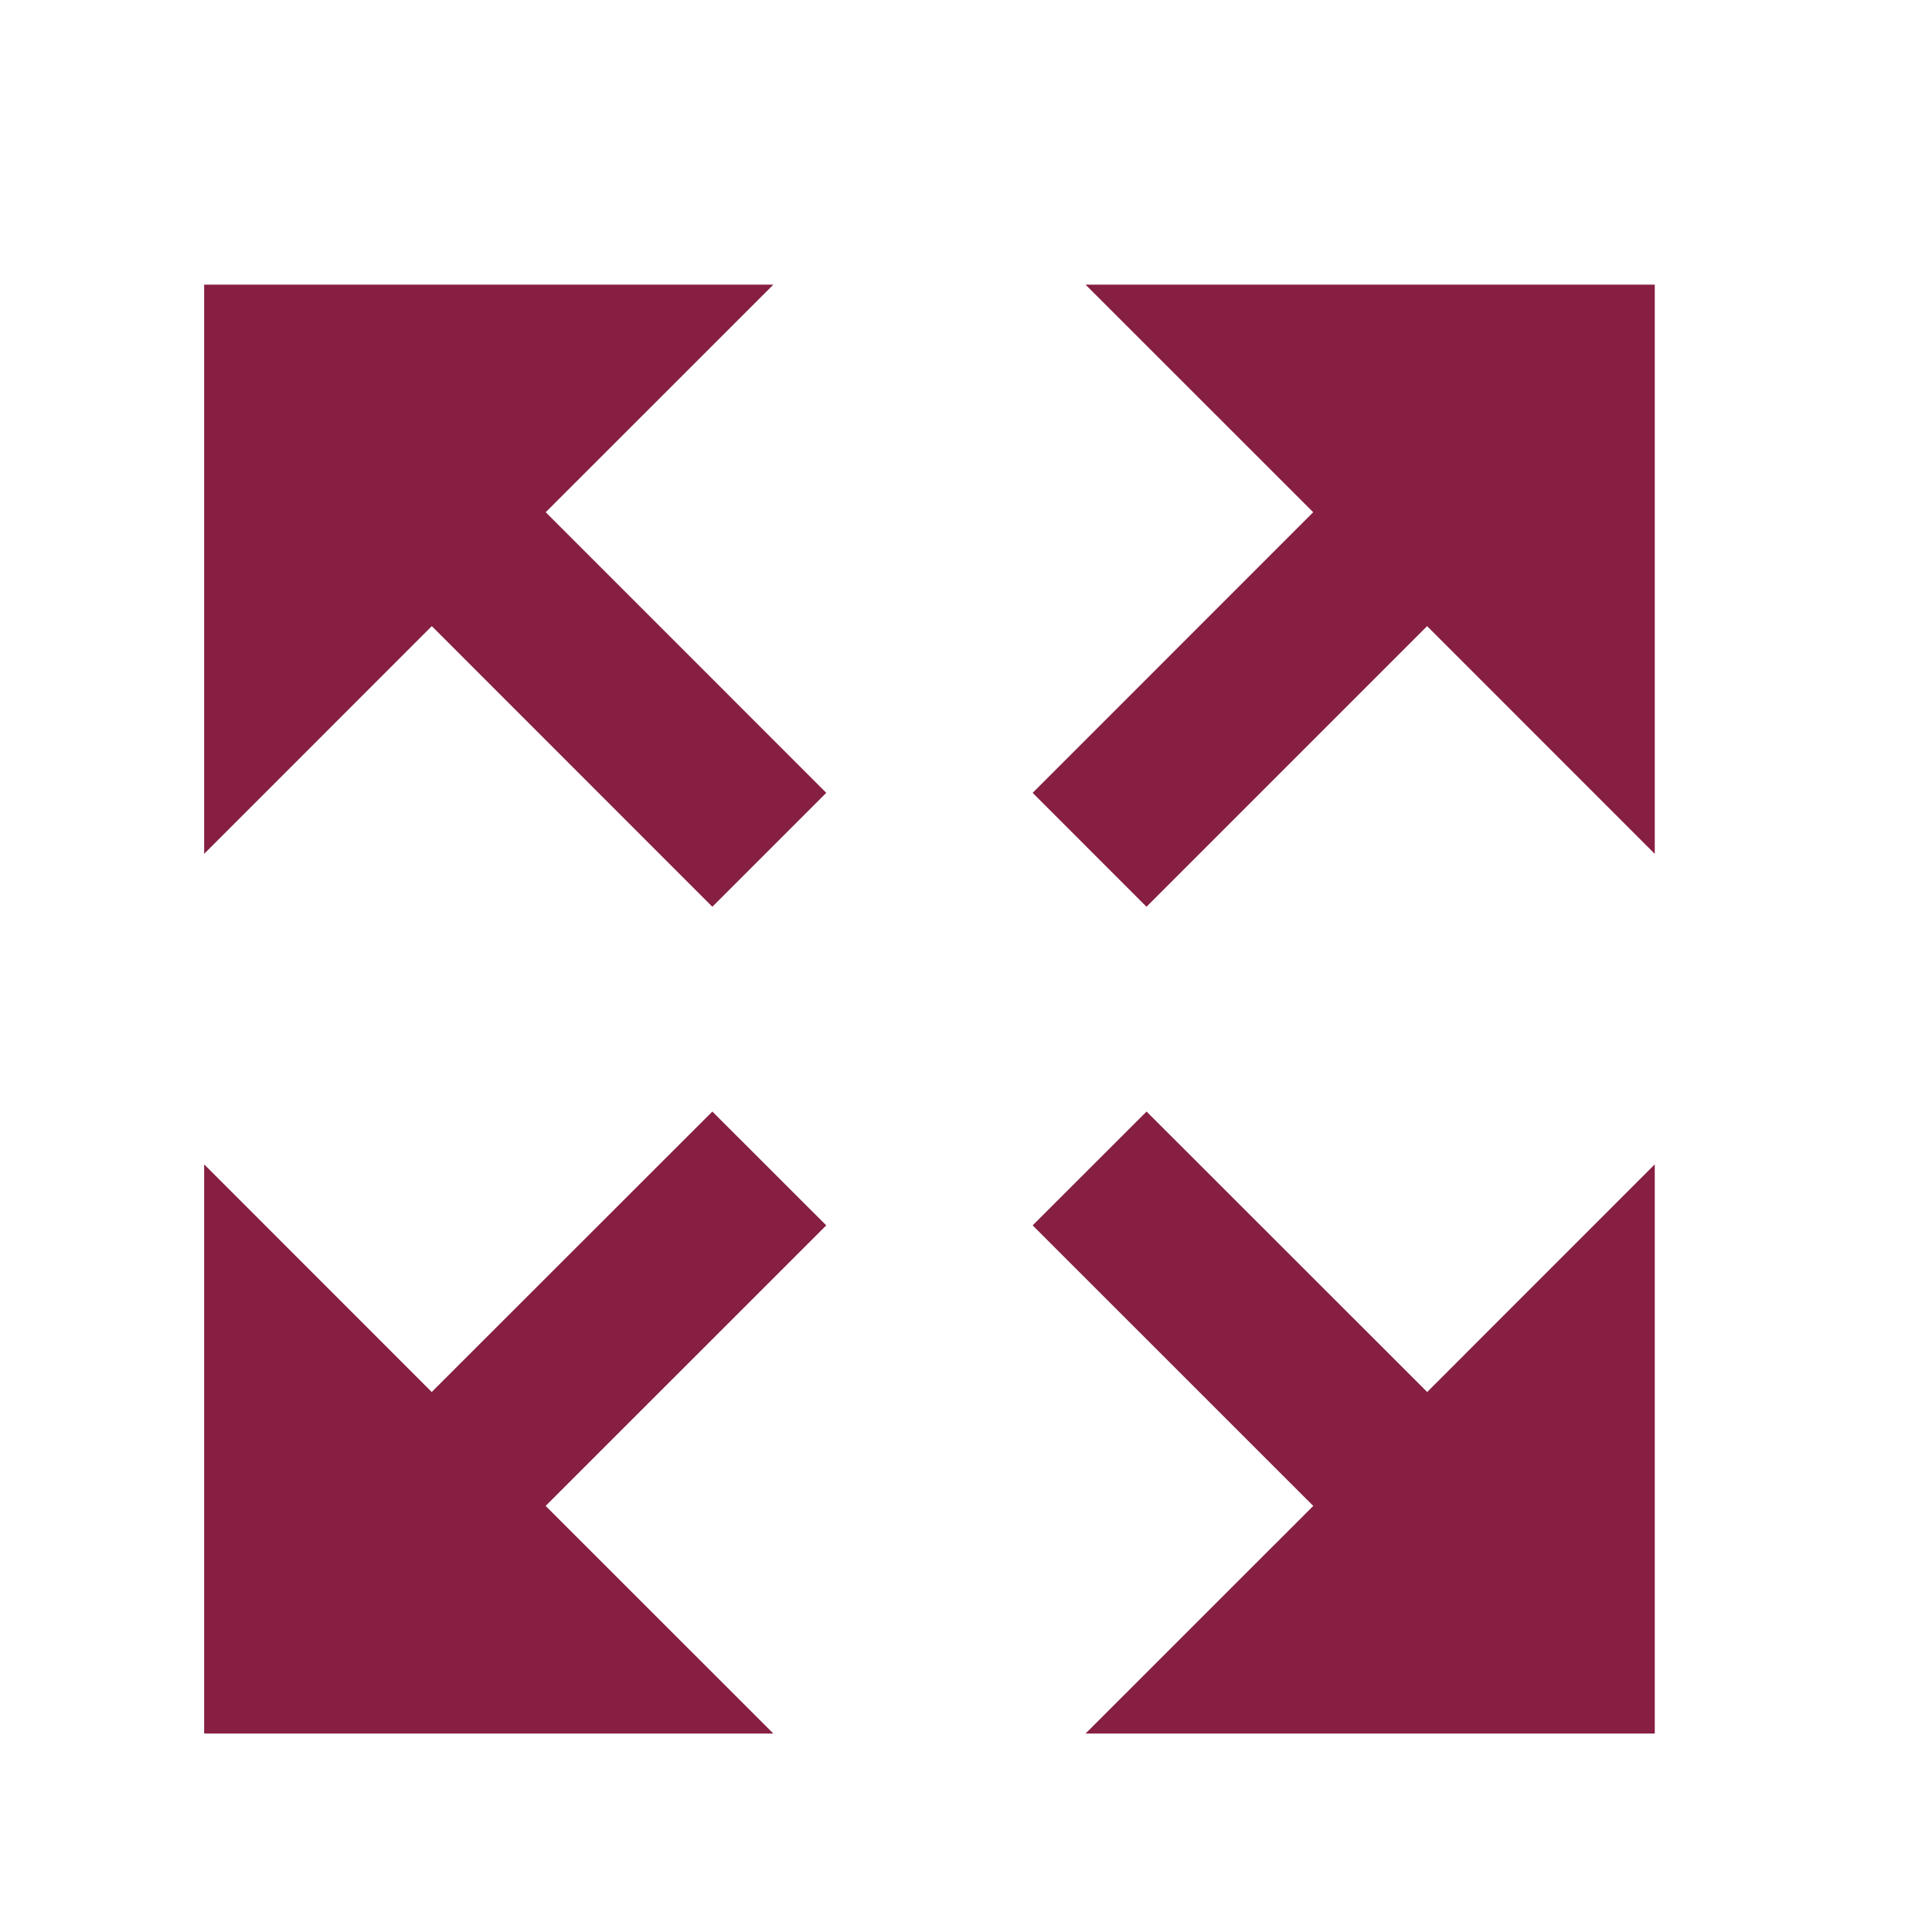 <svg width="24" height="24" viewBox="0 0 24 24" fill="none" xmlns="http://www.w3.org/2000/svg">
<g clip-path="url(#clip0)">
<path d="M2.536 14.464L5.363 17.292L8.849 13.808L10.264 15.222L6.778 18.707L9.607 21.535H2.536V14.464Z" fill="#861F41"/>
<path d="M20.556 14.464L17.729 17.292L14.243 13.808L12.828 15.222L16.314 18.707L13.485 21.535H20.556V14.464Z" fill="#861F41"/>
<path d="M9.607 3.536L6.779 6.363L10.264 9.849L8.849 11.264L5.364 7.778L2.536 10.607V3.536H9.607Z" fill="#861F41"/>
<path d="M13.485 3.536L16.313 6.363L12.828 9.849L14.242 11.264L17.728 7.778L20.556 10.607V3.536H13.485Z" fill="#861F41"/>
</g>
<defs>
<clipPath id="clip0">
<rect width="24" height="24" fill="white"/>
</clipPath>
</defs>
</svg>
